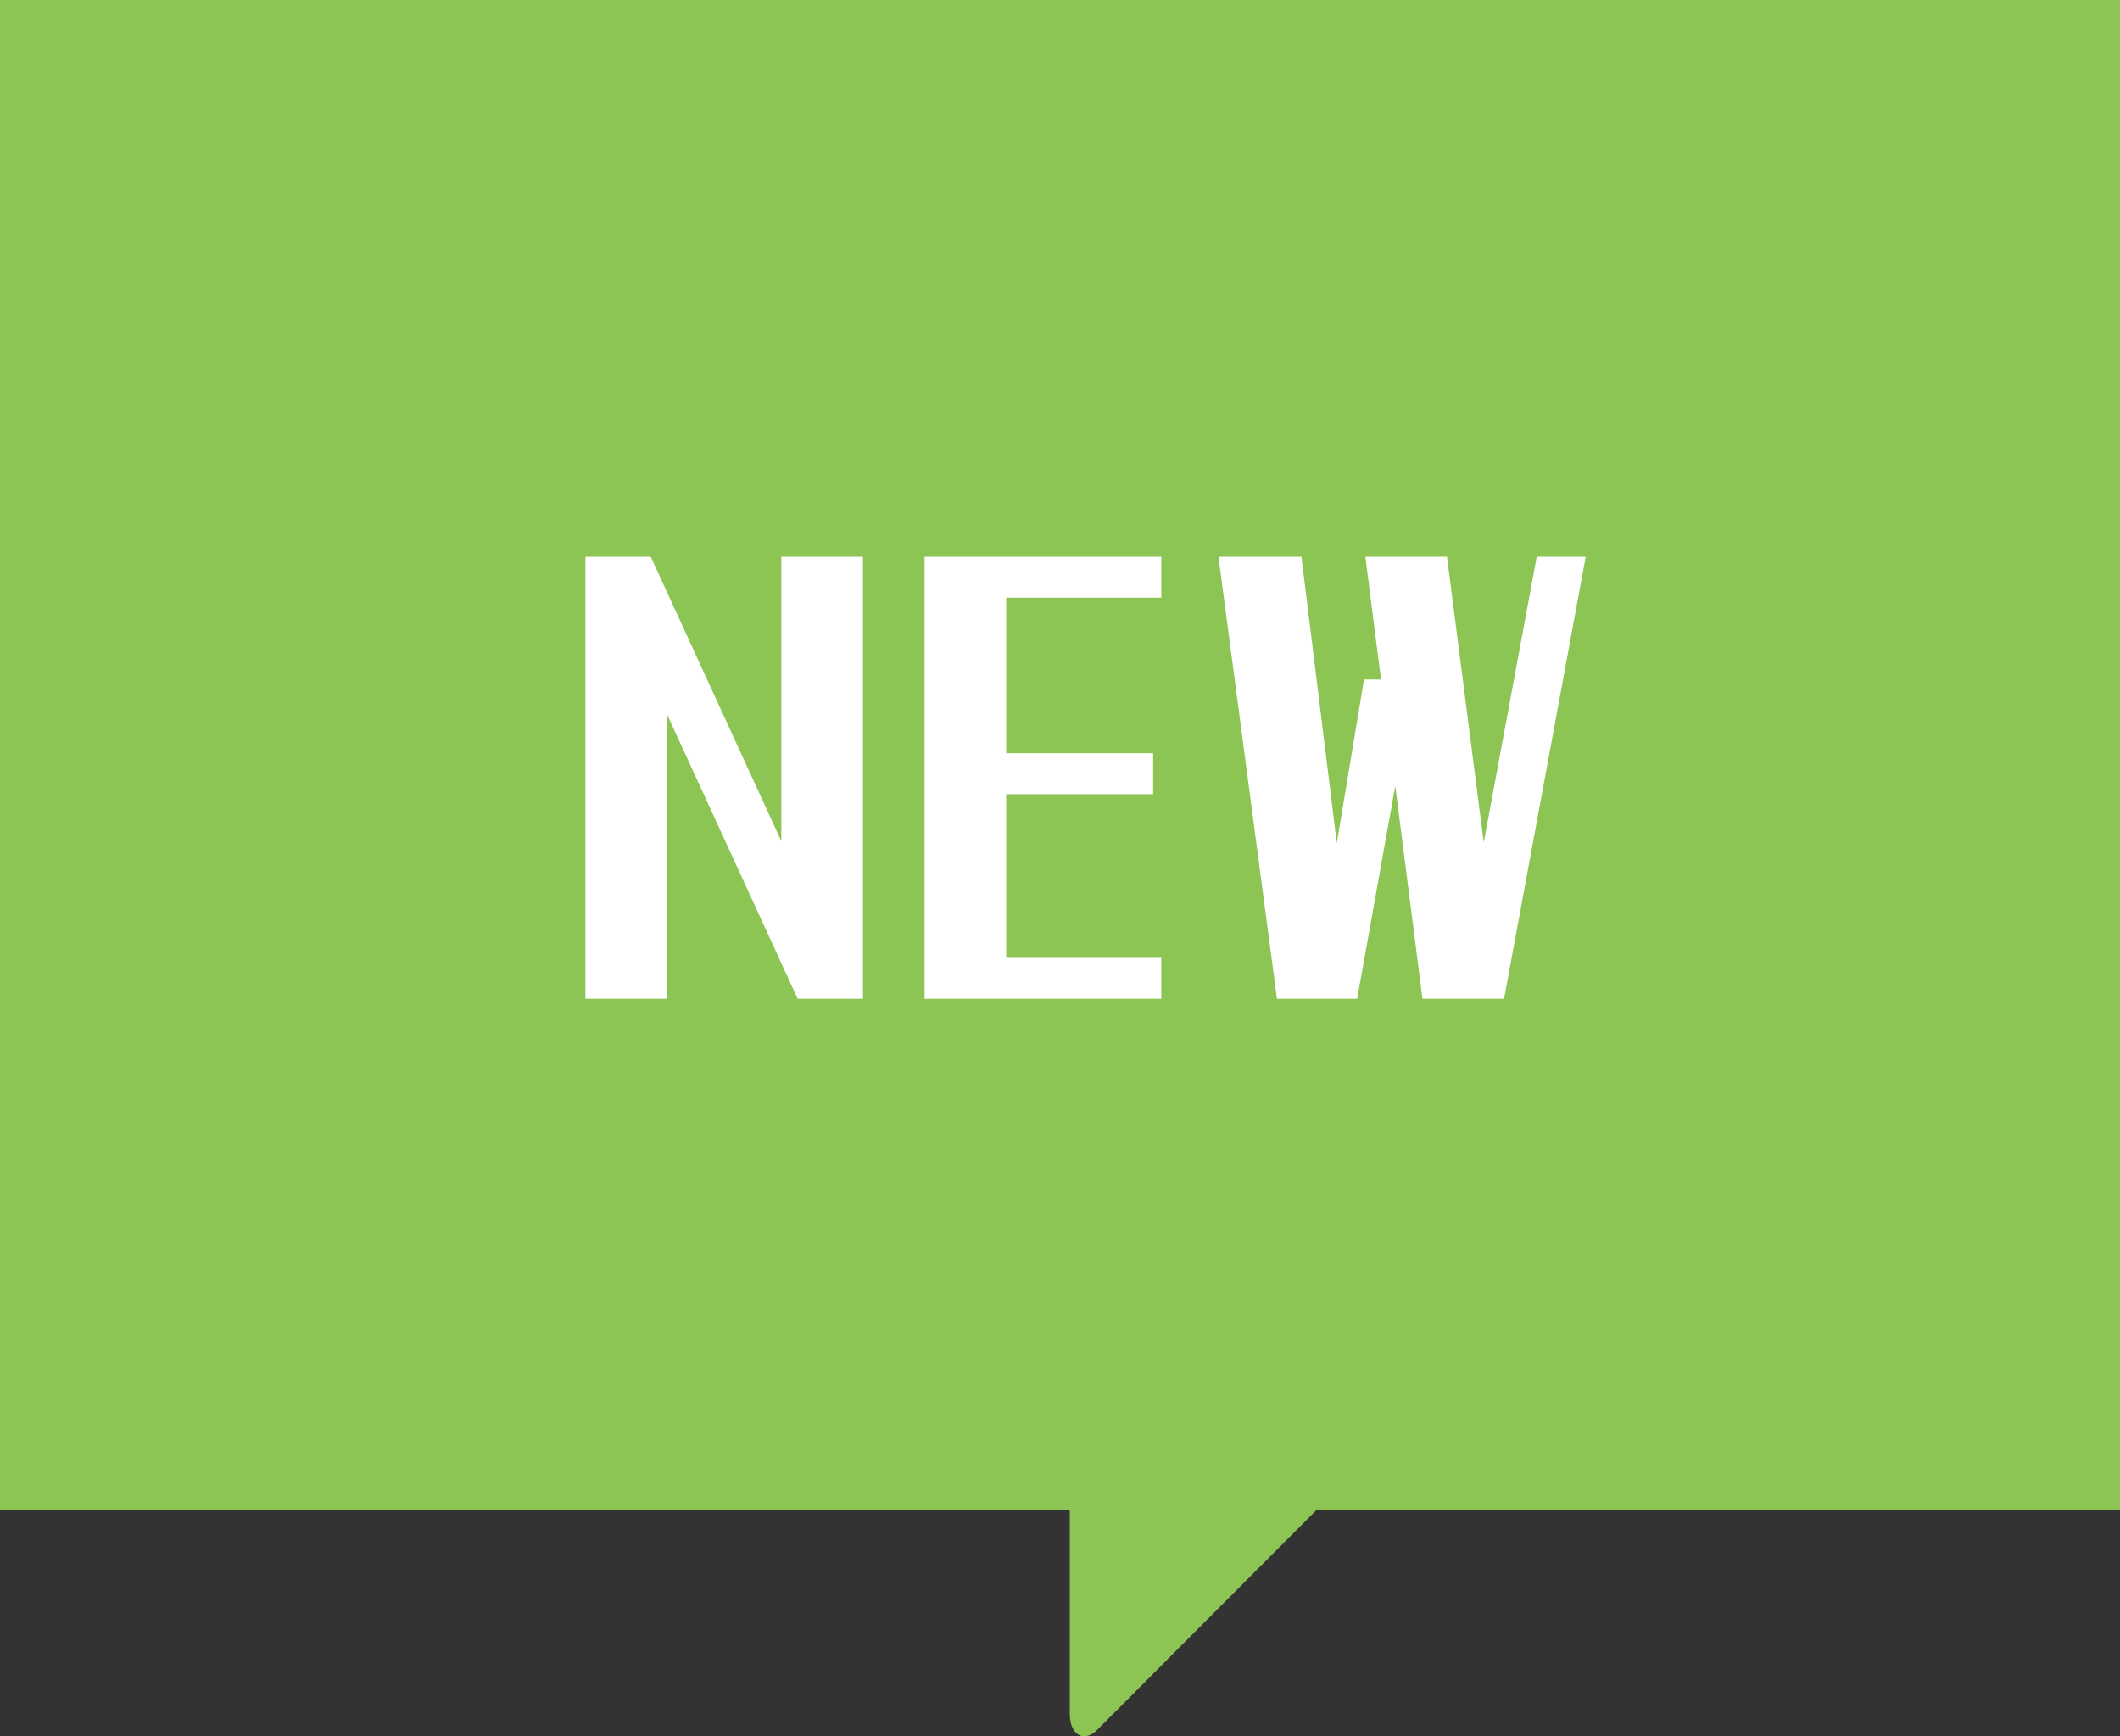 <svg xmlns="http://www.w3.org/2000/svg" width="116" height="95" viewBox="0 0 116 95">
  <rect x="0" y="0" width="116" height="95" fill="#333333" stroke="none"/>
  <g id="icon_new" transform="translate(-196.077 -1349.753)">
    <path id="パス_108136" data-name="パス 108136" d="M196.077,1349.753v82.623h58.534V1443.5c0,1.209.794,1.607,1.5.9l12-12.03h43.972v-82.623Z" fill="#8dc555"/>
    <g id="グループ_8892" data-name="グループ 8892" transform="translate(228.109 1380.216)">
      <path id="パス_108137" data-name="パス 108137" d="M277.026,1450.715v-24.181H280.6l7.146,15.561v-15.561h4.466v24.181h-3.573l-7.146-15.561v15.561Z" transform="translate(-277.026 -1426.534)" fill="#fff"/>
      <path id="パス_108138" data-name="パス 108138" d="M323.923,1450.715v-24.181h12.952v2.239h-8.486v8.508h8.04v2.239h-8.04v8.956h8.486v2.239Z" transform="translate(-305.365 -1426.534)" fill="#fff"/>
      <path id="パス_108139" data-name="パス 108139" d="M367.76,1450.715l-3.2-24.181H369.1l1.935,15.673,1.489-8.956h.931l-.856-6.717h4.466l2.01,15.636,2.9-15.636h2.68l-4.466,24.181h-4.466l-1.489-11.643-2.084,11.643Z" transform="translate(-329.922 -1426.534)" fill="#fff"/>
    </g>
  </g>
</svg>

